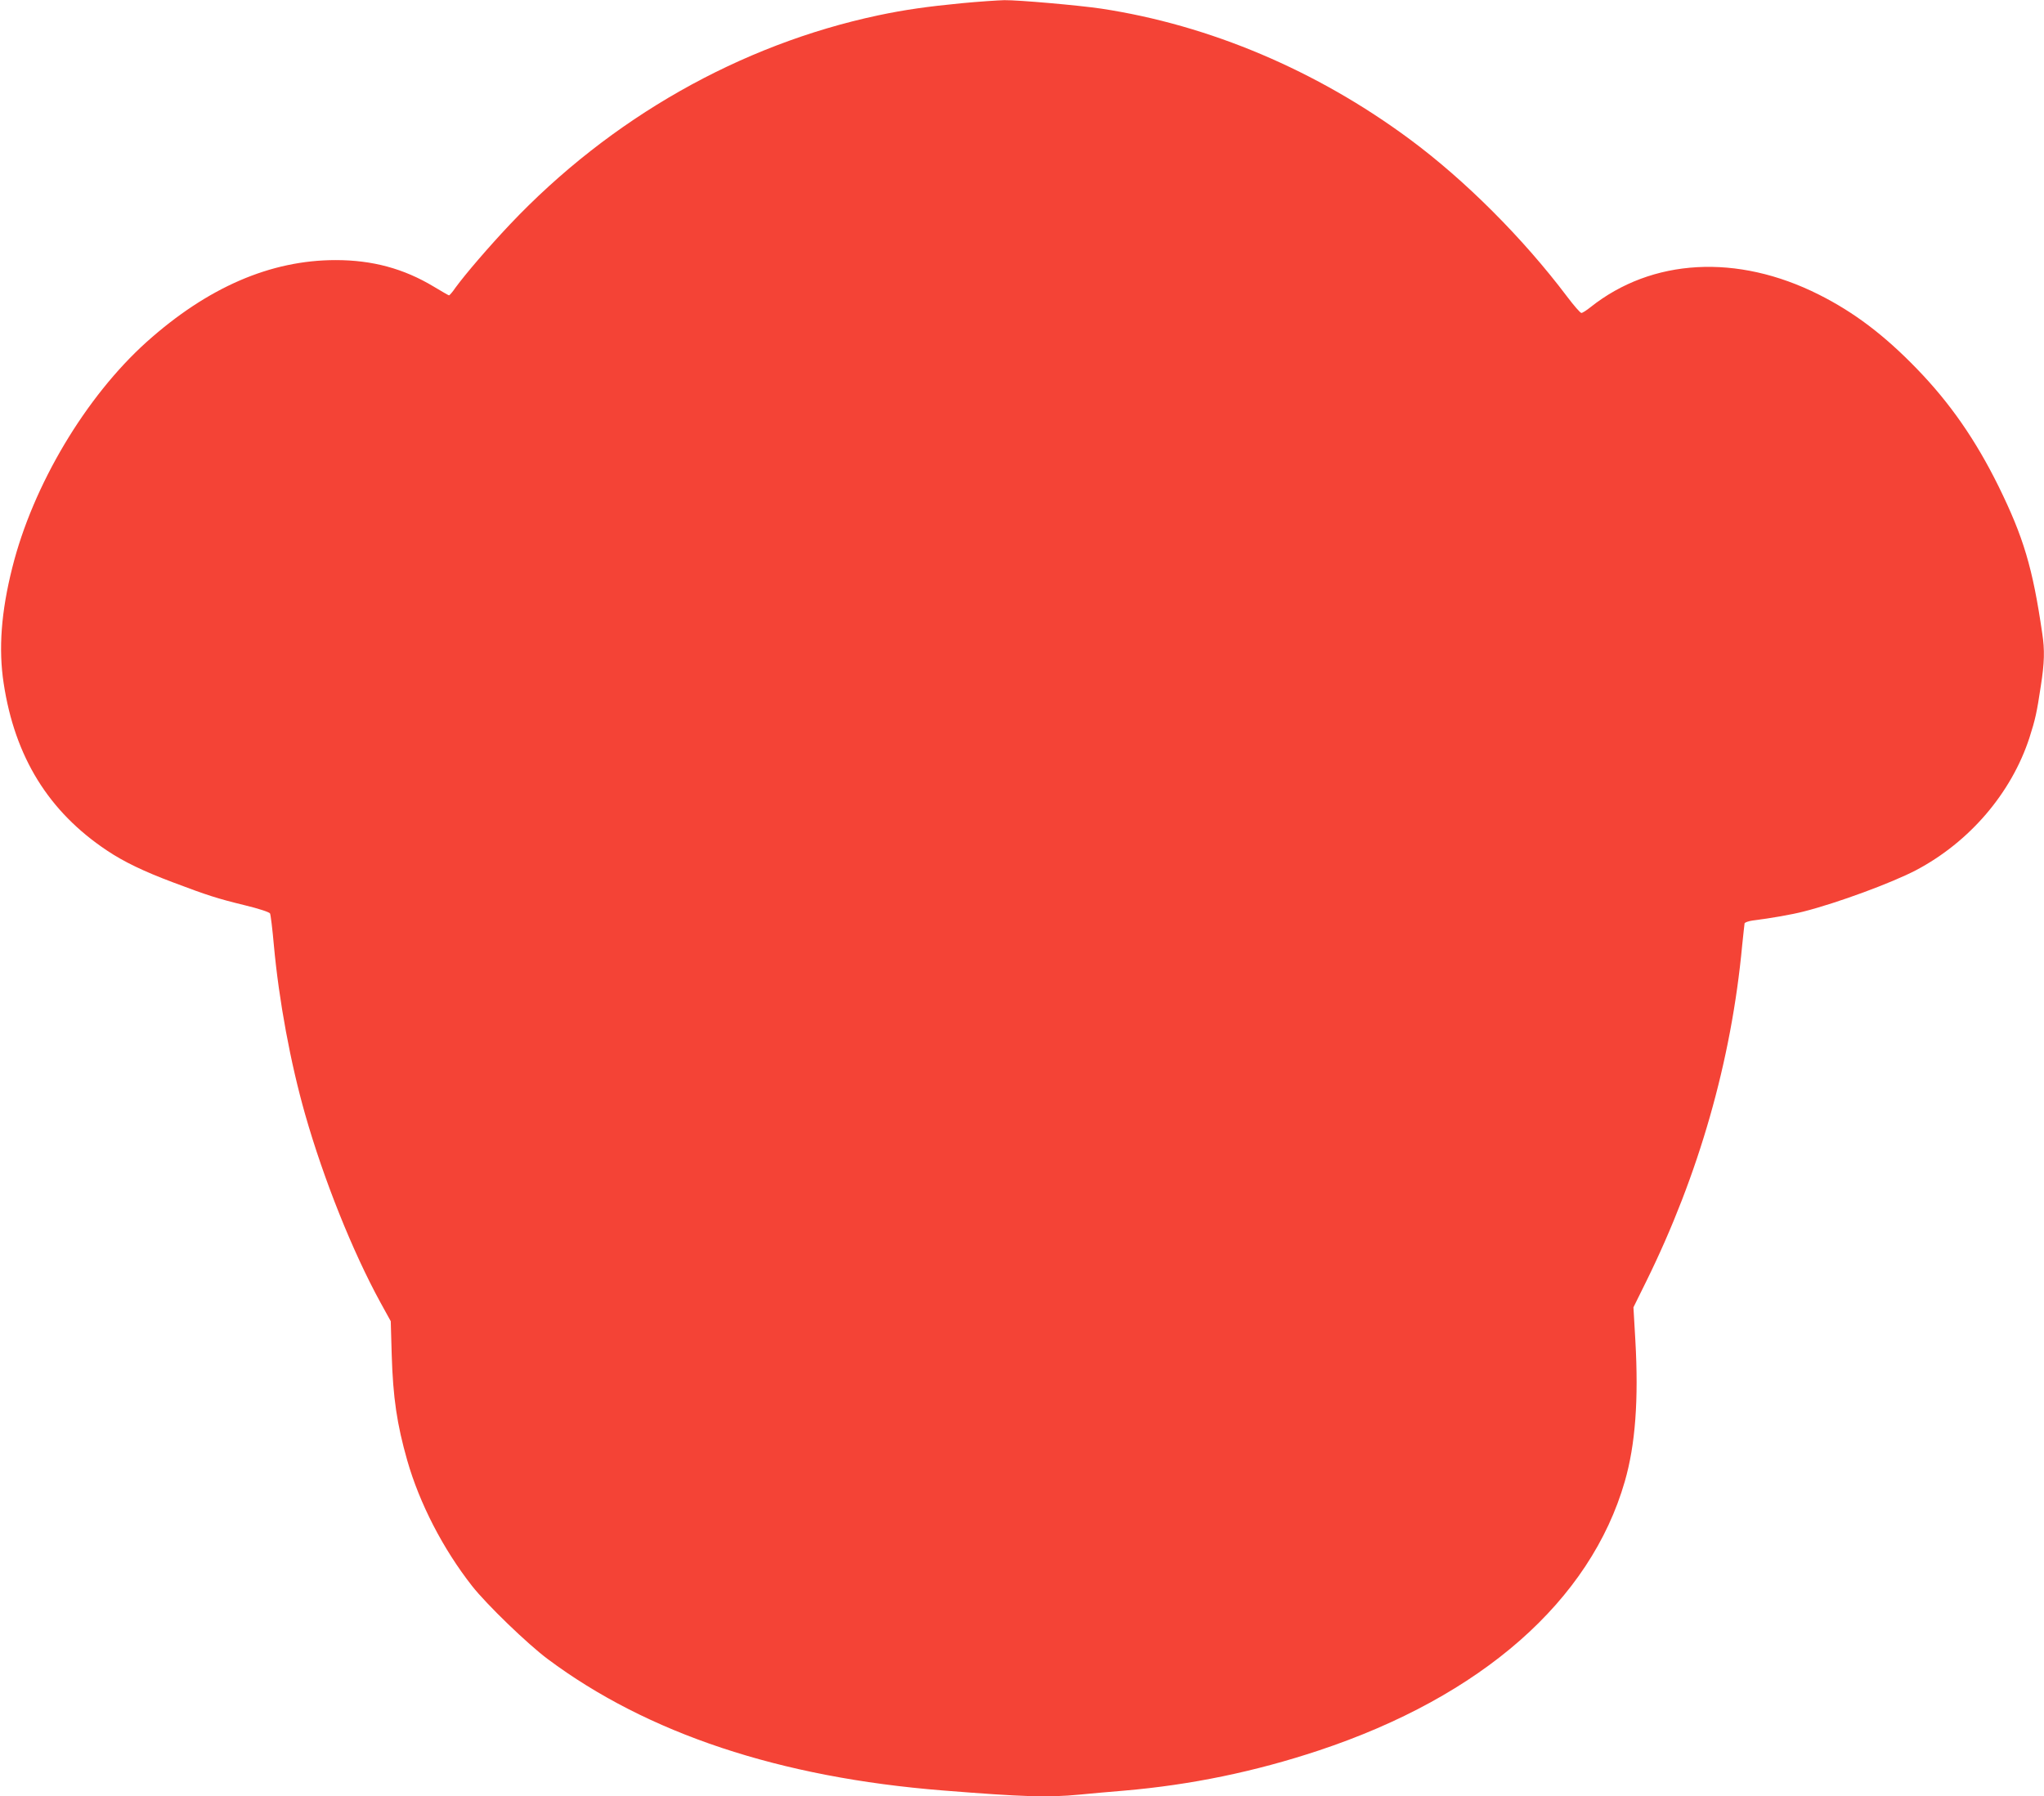 <?xml version="1.0" standalone="no"?>
<!DOCTYPE svg PUBLIC "-//W3C//DTD SVG 20010904//EN"
 "http://www.w3.org/TR/2001/REC-SVG-20010904/DTD/svg10.dtd">
<svg version="1.0" xmlns="http://www.w3.org/2000/svg"
 width="1280pt" height="1125pt" viewBox="0 0 1280 1125"
 preserveAspectRatio="xMidYMid meet">
<g transform="translate(0,1125) scale(0.1,-0.1)"
fill="#f44336" stroke="none">
<path d="M6024 11230 c-217 -21 -358 -41 -524 -76 -866 -184 -1677 -644 -2308
-1311 -130 -138 -274 -305 -340 -395 -18 -27 -37 -48 -40 -48 -3 0 -46 25 -96
55 -188 113 -384 166 -614 166 -408 0 -802 -171 -1183 -512 -382 -343 -713
-898 -842 -1414 -70 -277 -87 -511 -54 -725 70 -461 281 -803 647 -1047 106
-71 231 -131 415 -200 215 -81 273 -100 449 -143 87 -21 153 -43 157 -51 4 -8
15 -97 24 -199 32 -349 104 -737 196 -1060 116 -407 297 -859 471 -1177 l65
-118 6 -210 c8 -269 33 -436 97 -661 77 -270 224 -555 406 -787 91 -116 349
-365 474 -458 624 -466 1454 -742 2475 -823 501 -40 657 -45 855 -26 58 6 184
17 280 25 419 36 819 119 1217 251 1021 339 1703 938 1918 1686 66 229 87 511
66 882 l-12 208 80 162 c329 668 533 1379 601 2106 7 69 14 130 15 137 2 6 25
14 52 18 114 14 244 37 318 56 209 53 551 179 704 259 335 177 597 483 710
830 37 116 46 157 71 323 23 146 25 226 9 330 -60 412 -117 602 -274 922 -144
291 -303 520 -510 734 -205 212 -394 355 -615 466 -511 257 -1045 227 -1430
-79 -25 -20 -50 -36 -57 -36 -7 0 -47 46 -90 103 -276 366 -639 729 -985 985
-582 431 -1253 715 -1932 818 -143 21 -518 54 -606 53 -41 -1 -161 -9 -266
-19z"/>
</g>
</svg>
